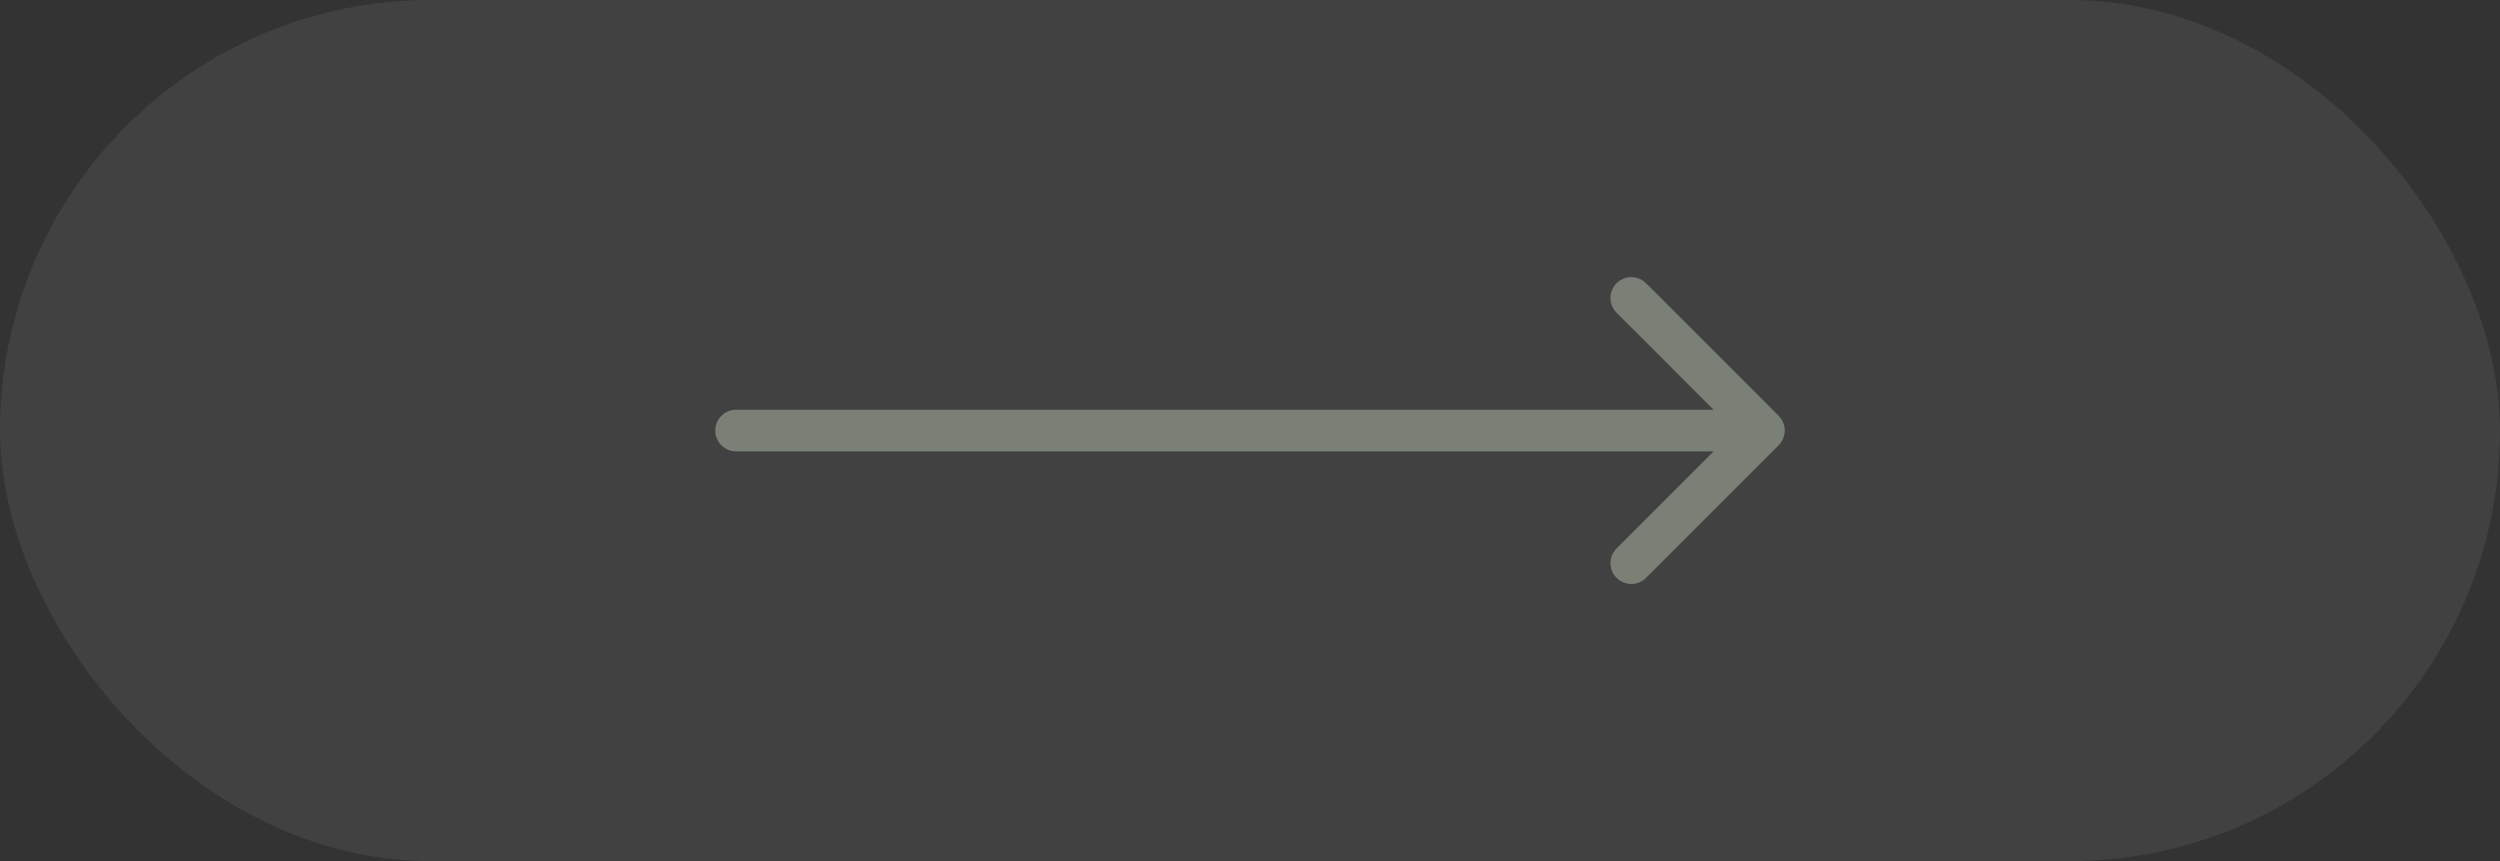 <svg width="180" height="62" viewBox="0 0 180 62" fill="none" xmlns="http://www.w3.org/2000/svg">
<rect x="0" y="0" width="180" height="62" fill="#333333" stroke="none"/>
<rect width="180" height="62" rx="31" fill="white" fill-opacity="0.07"/>
<path d="M128.061 32.061C128.646 31.475 128.646 30.525 128.061 29.939L118.515 20.393C117.929 19.808 116.979 19.808 116.393 20.393C115.808 20.979 115.808 21.929 116.393 22.515L124.879 31L116.393 39.485C115.808 40.071 115.808 41.021 116.393 41.607C116.979 42.192 117.929 42.192 118.515 41.607L128.061 32.061ZM53 29.5C52.172 29.5 51.5 30.172 51.5 31C51.5 31.828 52.172 32.5 53 32.5L53 29.5ZM127 29.5L53 29.5L53 32.5L127 32.5L127 29.5Z" fill="#7A8076"/>
</svg>
